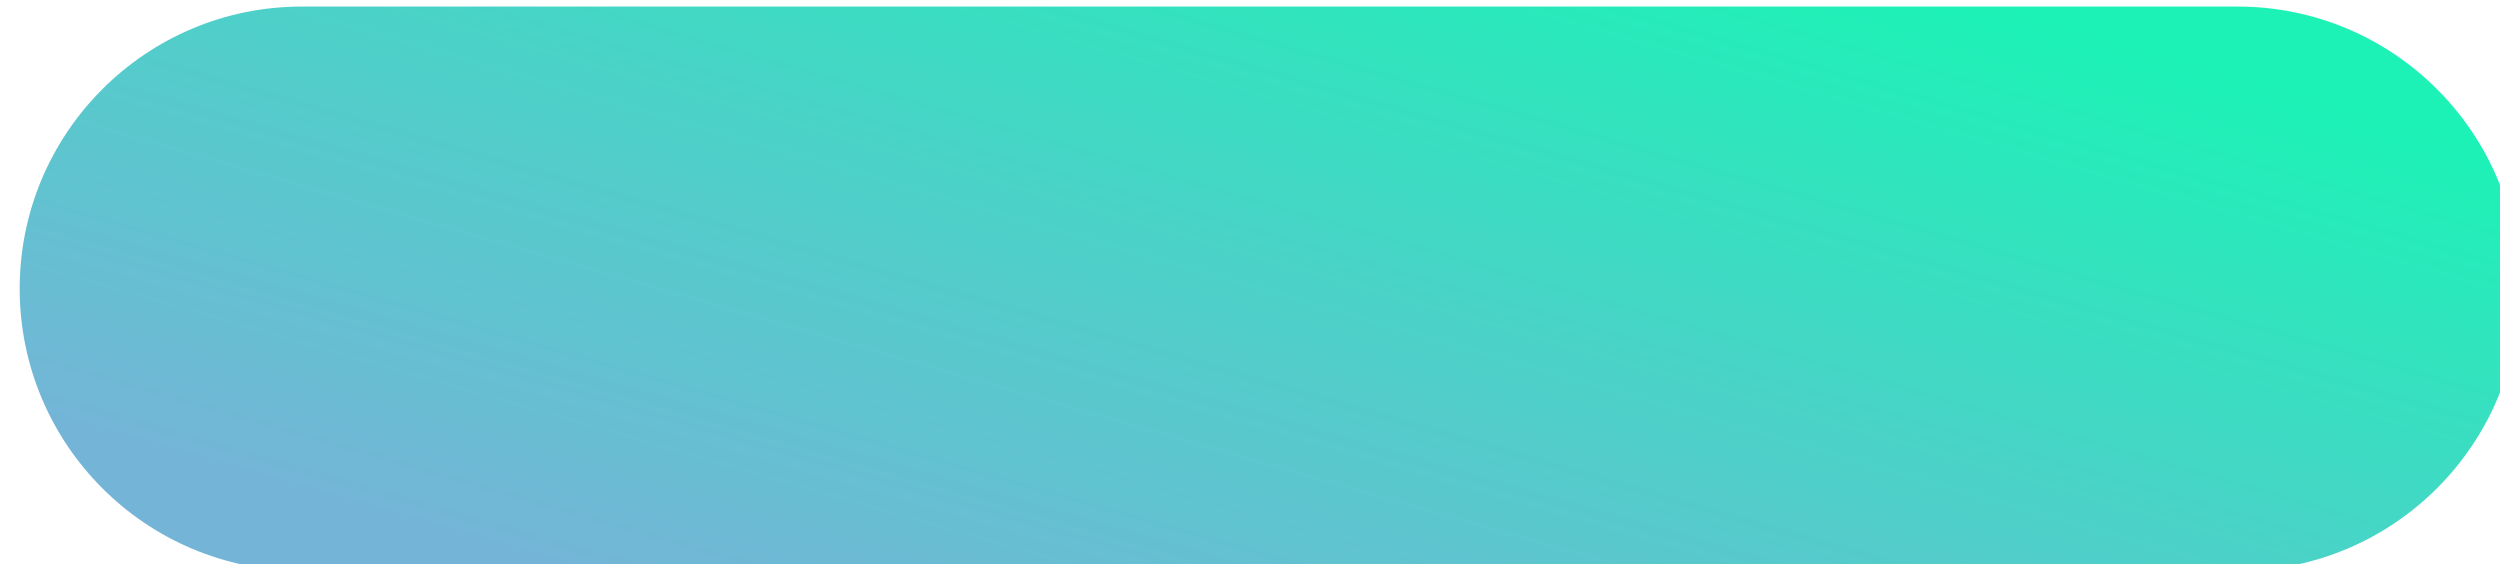 <?xml version="1.0" encoding="UTF-8"?> <svg xmlns="http://www.w3.org/2000/svg" width="762" height="172" viewBox="0 0 762 172" fill="none"> <g filter="url(#filter0_ii_3699_20)"> <path d="M0 86C0 38.504 38.504 0 86 0H676C723.496 0 762 38.504 762 86V86C762 133.496 723.496 172 676 172H86C38.504 172 0 133.496 0 86V86Z" fill="url(#paint0_linear_3699_20)"></path> </g> <defs> <filter id="filter0_ii_3699_20" x="0" y="0" width="766" height="174" filterUnits="userSpaceOnUse" color-interpolation-filters="sRGB"> <feFlood flood-opacity="0" result="BackgroundImageFix"></feFlood> <feBlend mode="normal" in="SourceGraphic" in2="BackgroundImageFix" result="shape"></feBlend> <feColorMatrix in="SourceAlpha" type="matrix" values="0 0 0 0 0 0 0 0 0 0 0 0 0 0 0 0 0 0 127 0" result="hardAlpha"></feColorMatrix> <feOffset></feOffset> <feGaussianBlur stdDeviation="7"></feGaussianBlur> <feComposite in2="hardAlpha" operator="arithmetic" k2="-1" k3="1"></feComposite> <feColorMatrix type="matrix" values="0 0 0 0 1 0 0 0 0 0.998 0 0 0 0 0.992 0 0 0 1 0"></feColorMatrix> <feBlend mode="normal" in2="shape" result="effect1_innerShadow_3699_20"></feBlend> <feColorMatrix in="SourceAlpha" type="matrix" values="0 0 0 0 0 0 0 0 0 0 0 0 0 0 0 0 0 0 127 0" result="hardAlpha"></feColorMatrix> <feOffset dx="6" dy="2"></feOffset> <feGaussianBlur stdDeviation="2"></feGaussianBlur> <feComposite in2="hardAlpha" operator="arithmetic" k2="-1" k3="1"></feComposite> <feColorMatrix type="matrix" values="0 0 0 0 1 0 0 0 0 1 0 0 0 0 1 0 0 0 0.25 0"></feColorMatrix> <feBlend mode="normal" in2="effect1_innerShadow_3699_20" result="effect2_innerShadow_3699_20"></feBlend> </filter> <linearGradient id="paint0_linear_3699_20" x1="76.445" y1="145.333" x2="155.621" y2="-129.181" gradientUnits="userSpaceOnUse"> <stop stop-color="#74B5D7"></stop> <stop offset="0.5" stop-color="#4CD1C8"></stop> <stop offset="1" stop-color="#1CF2B6"></stop> </linearGradient> </defs> </svg> 